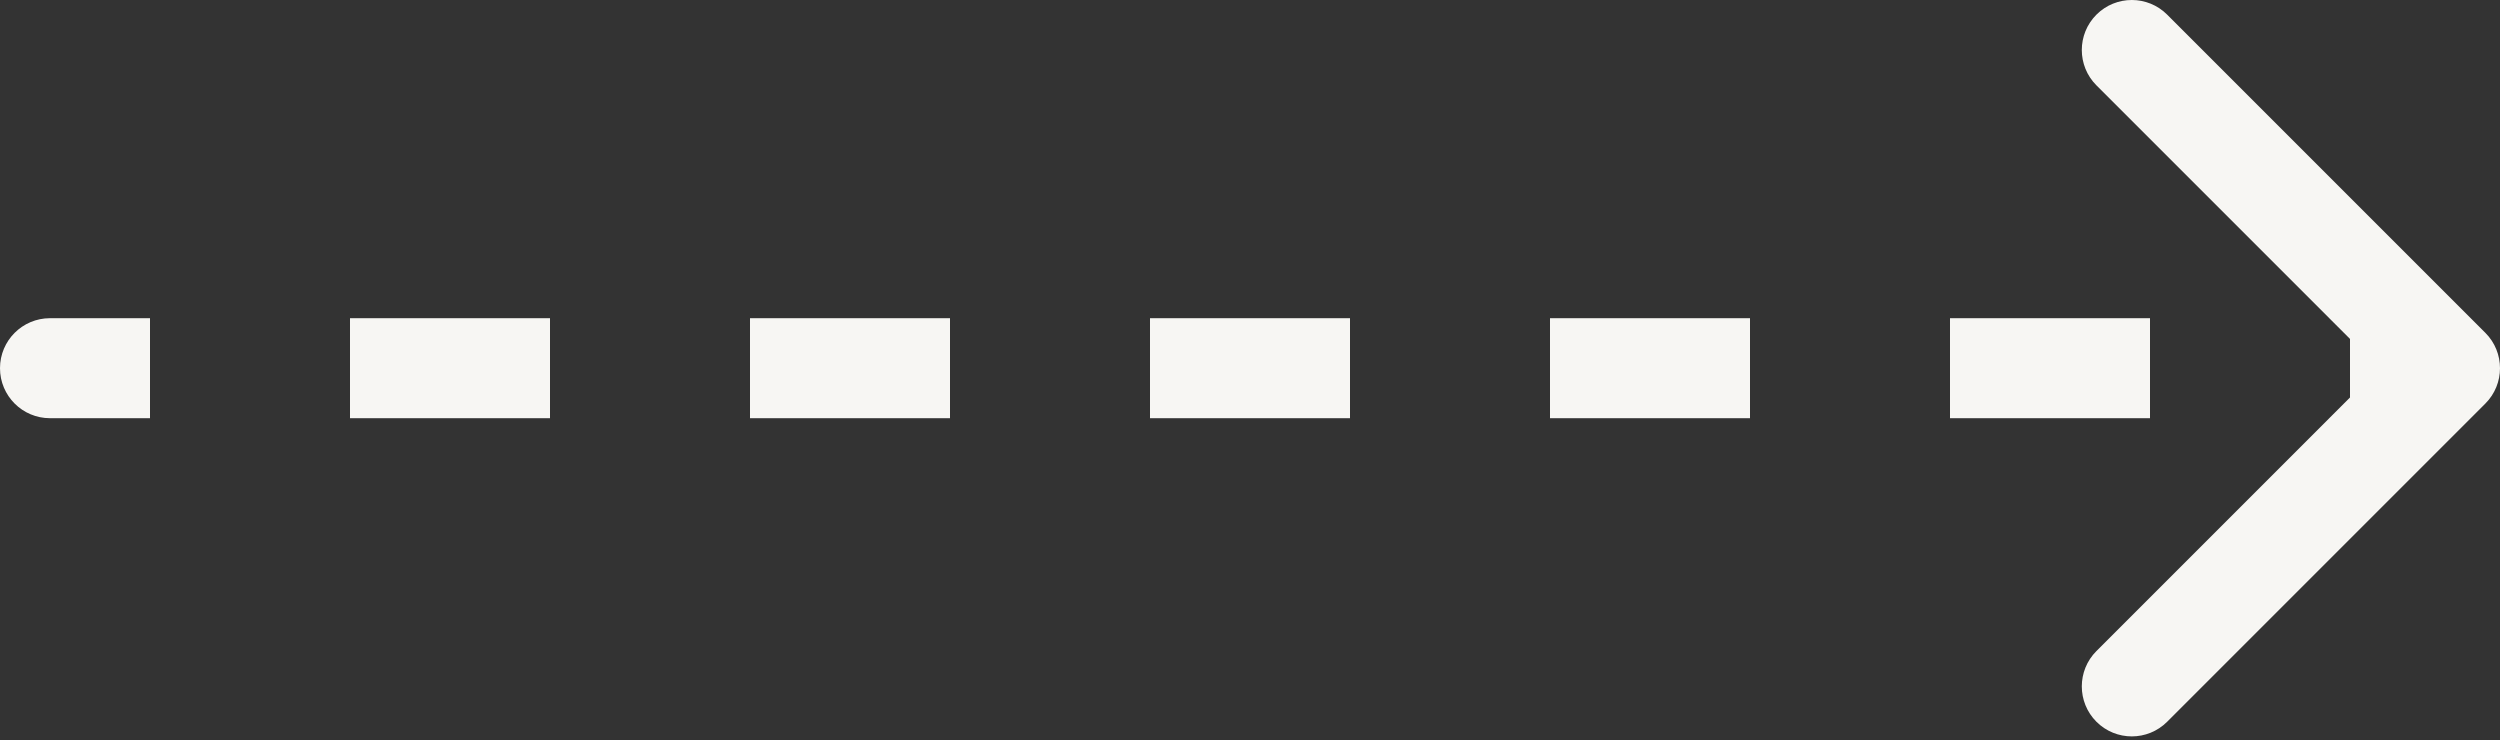 <svg width="125" height="37" viewBox="0 0 125 37" fill="none" xmlns="http://www.w3.org/2000/svg">
<rect x="0" y="0" width="125" height="37" fill="#333333" stroke="none"/>
<path d="M2.5 15.91C1.119 15.91 0 17.029 0 18.41C0 19.791 1.119 20.91 2.5 20.91V18.41V15.91ZM124.268 20.178C125.244 19.202 125.244 17.619 124.268 16.642L108.358 0.732C107.382 -0.244 105.799 -0.244 104.822 0.732C103.846 1.709 103.846 3.292 104.822 4.268L118.964 18.41L104.822 32.552C103.846 33.529 103.846 35.111 104.822 36.088C105.799 37.064 107.382 37.064 108.358 36.088L124.268 20.178ZM2.5 18.41V20.91H7.5V18.41V15.91H2.5V18.41ZM17.5 18.41V20.91H27.5V18.41V15.91H17.5V18.41ZM37.5 18.41V20.91H47.5V18.41V15.91H37.5V18.41ZM57.5 18.41V20.91H67.5V18.41V15.91H57.5V18.41ZM77.5 18.41V20.91H87.5V18.41V15.91H77.5V18.41ZM97.5 18.41V20.91H107.5V18.41V15.91H97.5V18.41ZM117.5 18.41V20.91H122.5V18.41V15.91H117.5V18.41Z" fill="#F7F6F3"/>
</svg>
